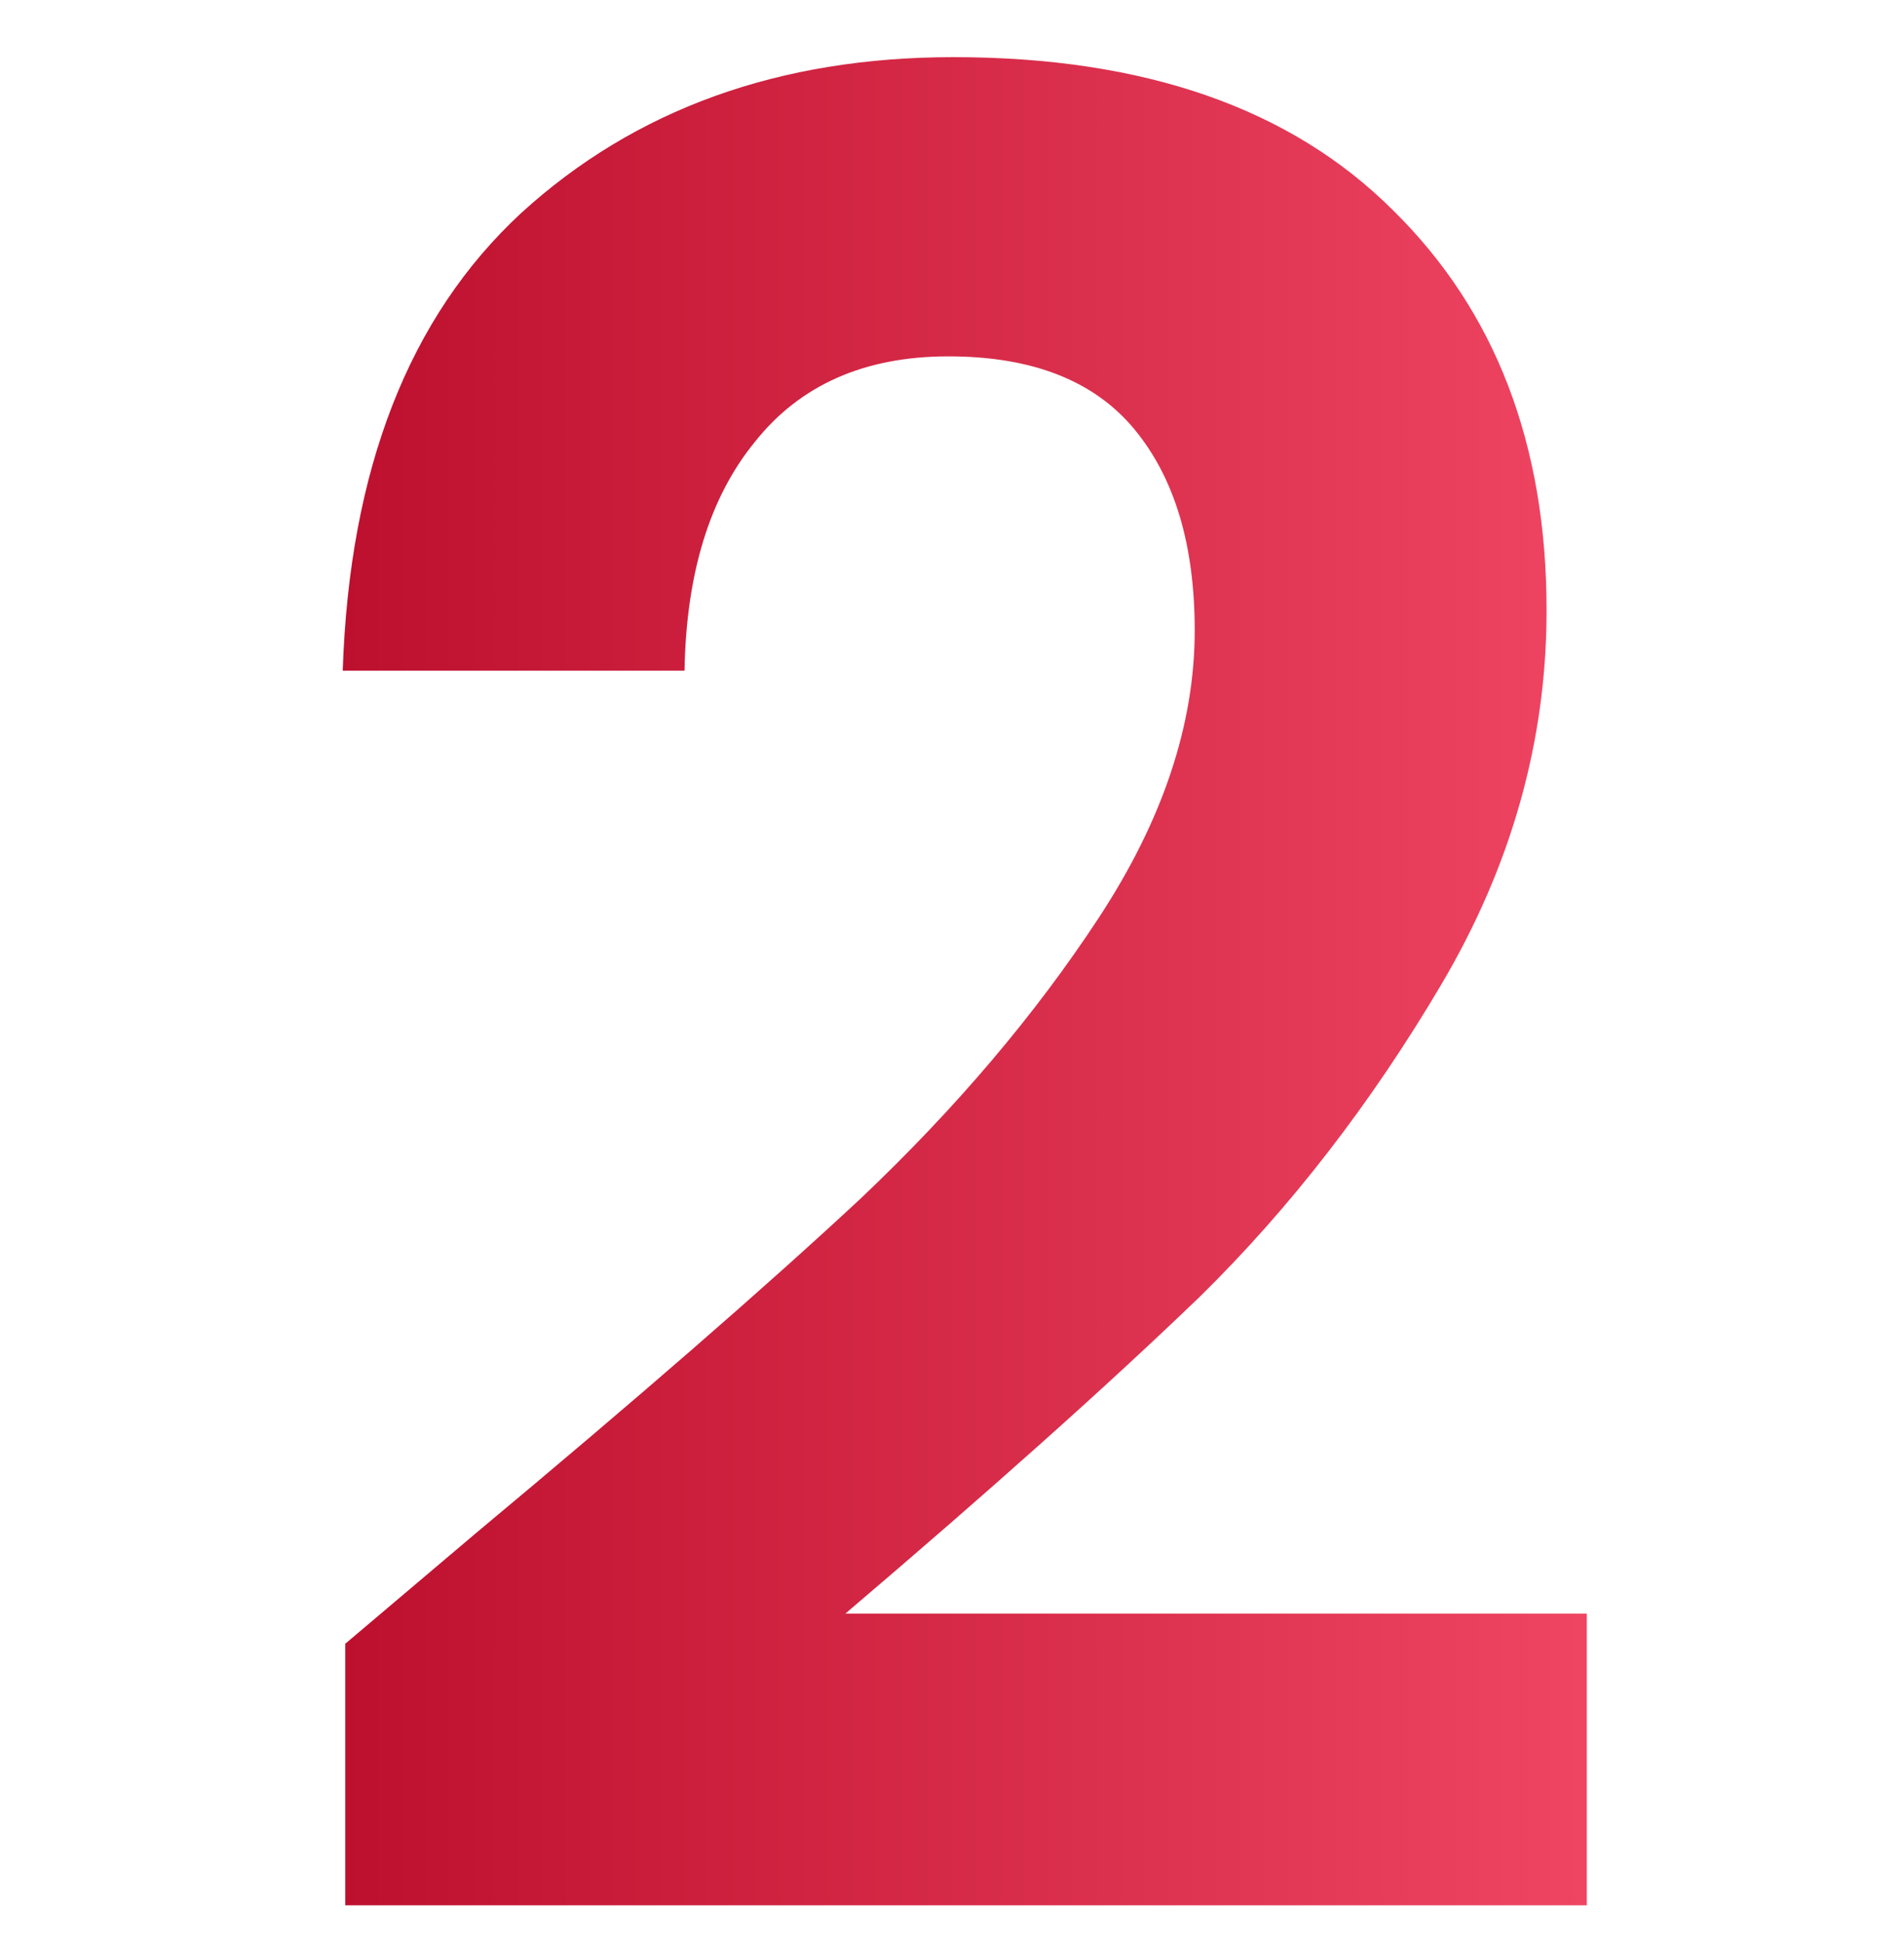 <svg xmlns="http://www.w3.org/2000/svg" width="50" height="51" viewBox="0 0 50 51" fill="none"><g clip-path="url(#clip0_573_59)"><path d="M12.498 40.242C16.722 36.722 20.088 33.796 22.596 31.464C25.104 29.088 27.194 26.624 28.866 24.072C30.538 21.52 31.374 19.012 31.374 16.548C31.374 14.304 30.846 12.544 29.79 11.268C28.734 9.992 27.106 9.354 24.906 9.354C22.706 9.354 21.012 10.102 19.824 11.598C18.636 13.05 18.02 15.052 17.976 17.604H9C9.176 12.324 10.738 8.32 13.686 5.592C16.678 2.864 20.462 1.5 25.038 1.5C30.054 1.5 33.904 2.842 36.588 5.526C39.272 8.166 40.614 11.664 40.614 16.02C40.614 19.452 39.69 22.73 37.842 25.854C35.994 28.978 33.882 31.706 31.506 34.038C29.13 36.326 26.028 39.098 22.2 42.354H41.67V50.01H9.066V43.146L12.498 40.242Z" fill="url(#paint0_linear_573_59)"></path></g><defs><linearGradient id="paint0_linear_573_59" x1="9" y1="25.755" x2="41.67" y2="25.755" gradientUnits="userSpaceOnUse"><stop stop-color="#BD102E"></stop><stop offset="1" stop-color="#EF4562"></stop></linearGradient><clipPath id="clip0_573_59"><rect width="50" height="50" fill="white" transform="translate(0 0.5)"></rect></clipPath></defs></svg>